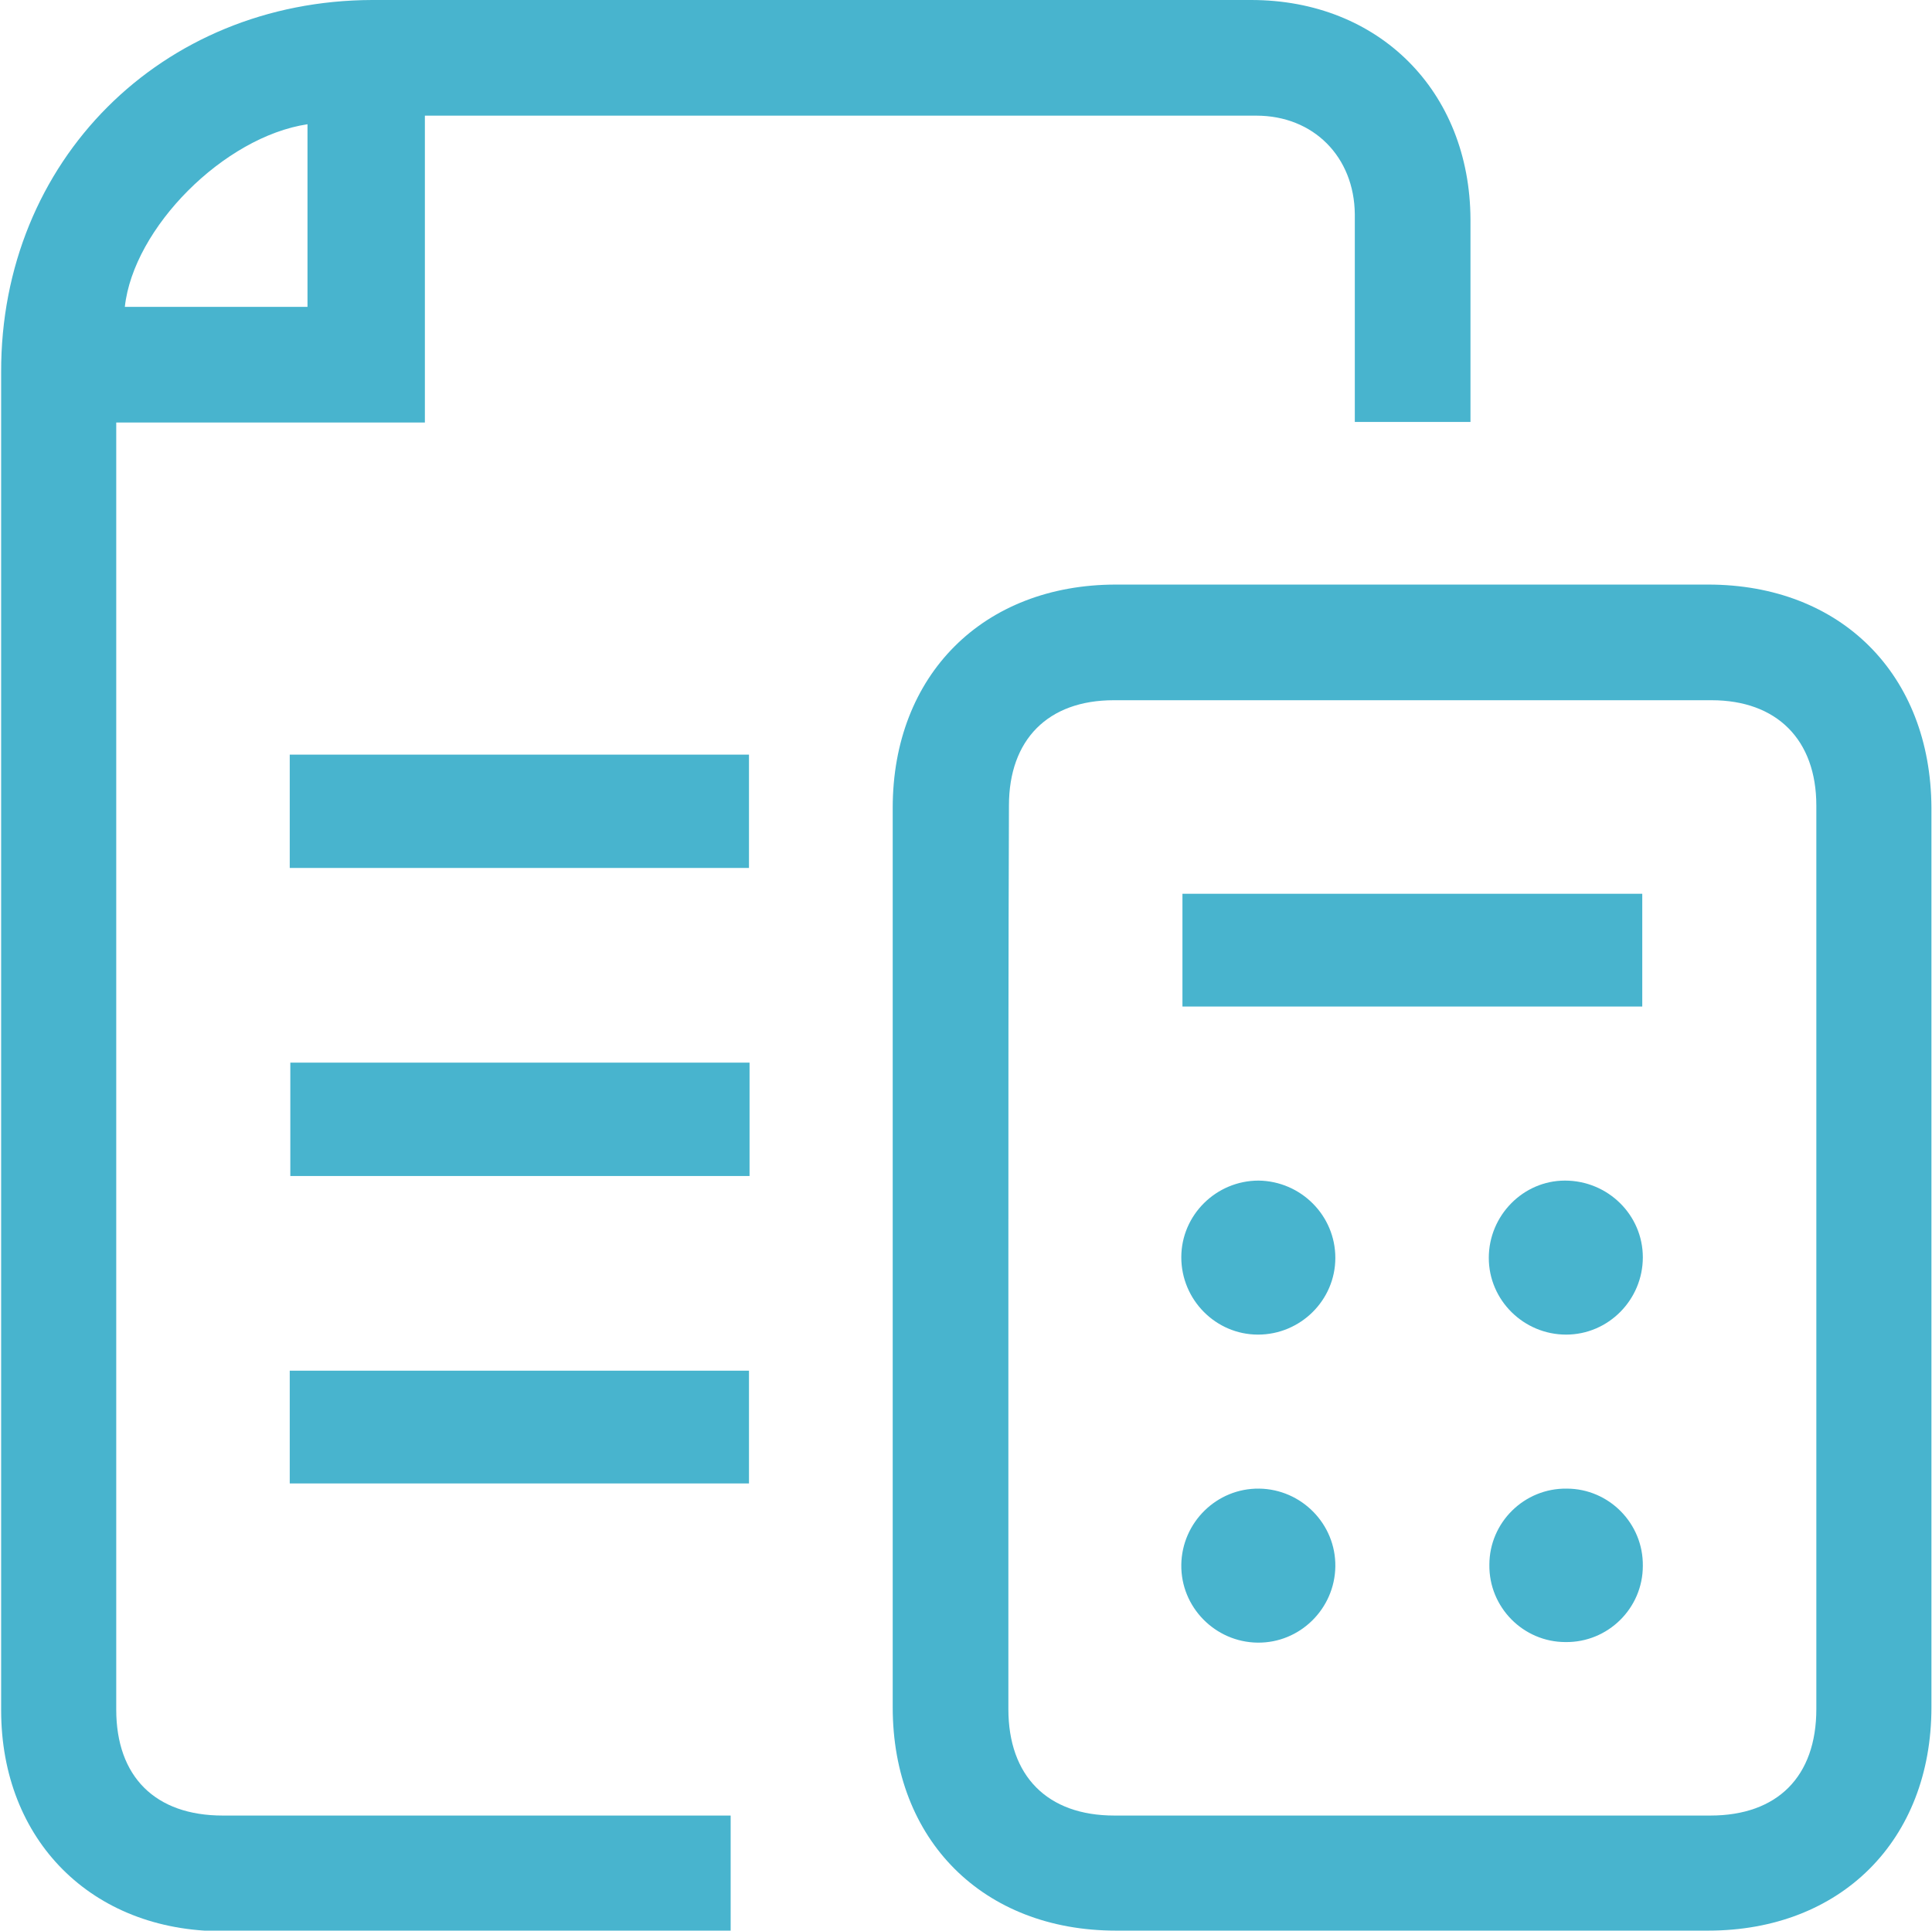 <?xml version="1.0" encoding="utf-8"?>
<!-- Generator: Adobe Illustrator 26.0.3, SVG Export Plug-In . SVG Version: 6.00 Build 0)  -->
<svg version="1.1" id="Calque_1" xmlns="http://www.w3.org/2000/svg" xmlns:xlink="http://www.w3.org/1999/xlink" x="0px" y="0px"
	 viewBox="0 0 337.4 337.2" style="enable-background:new 0 0 337.4 337.2;" xml:space="preserve">
<style type="text/css">
	.st0{fill:#48B4CE;}
</style>
<g>
	<path class="st0" d="M127.6,317.1c0,6.8,0,13.2,0,20.2c-1.2,0-2.4,0-3.5,0c-28.4,0-56.9,0-85.3,0c-22.8,0-38.6-15.9-38.6-38.6
		c0-77.9,0-155.8,0-233.7C0.1,28.1,28.2,0.1,65,0c51.1,0,102.3,0,153.5,0c22.3,0,38.2,15.9,38.3,38.3c0,11.7,0,23.5,0,35.4
		c-6.7,0-13.2,0-20.2,0c0-1.1,0-2.2,0-3.4c0-11,0-21.9,0-32.9c-0.1-10-7.2-17.2-17.2-17.2c-47.6,0-95.1,0-142.7,0
		c-0.8,0-1.5,0-2.5,0c0,17.9,0,35.5,0,53.6c-18,0-35.7,0-53.9,0c0,1.5,0,2.7,0,3.9c0,73.6,0,147.3,0,220.9
		c0,11.7,6.8,18.5,18.6,18.5c28.2,0,56.4,0,84.6,0C124.8,317.1,126.1,317.1,127.6,317.1z M53.7,21.7c-14.6,2.2-30.4,18.1-31.9,31.9
		c10.6,0,21.2,0,31.9,0C53.7,42.9,53.7,32.4,53.7,21.7z"/>
	<path class="st0" d="M337.3,220c0,26.1,0,52.2,0,78.2c0,23.2-15.8,39-39,39c-34.5,0-68.9,0-103.4,0c-23.2,0-39-15.8-39-39
		c0-52.4,0-104.8,0-157.1c0-23.2,15.8-39,39-39c34.5,0,68.9,0,103.4,0c23.2,0,38.9,15.7,39,39C337.3,167.4,337.3,193.7,337.3,220z
		 M176.1,219.6c0,26.3,0,52.6,0,78.9c0,11.7,6.8,18.6,18.5,18.6c34.7,0,69.4,0,104.1,0c11.7,0,18.5-6.8,18.5-18.6
		c0-52.6,0-105.2,0-157.8c0-11.5-6.9-18.4-18.3-18.4c-34.8,0-69.6,0-104.4,0c-11.5,0-18.3,6.9-18.3,18.4
		C176.1,167,176.1,193.3,176.1,219.6z"/>
	<path class="st0" d="M50.6,151.6c0-6.7,0-13.1,0-19.8c26.7,0,53.3,0,80.2,0c0,6.5,0,13,0,19.8C104.2,151.6,77.6,151.6,50.6,151.6z"
		/>
	<path class="st0" d="M130.9,185.6c0,6.7,0,13.1,0,19.8c-26.7,0-53.3,0-80.2,0c0-6.5,0-13,0-19.8C77.3,185.6,104,185.6,130.9,185.6z
		"/>
	<path class="st0" d="M50.6,259.1c0-6.7,0-13.1,0-19.7c26.7,0,53.3,0,80.2,0c0,6.5,0,13,0,19.7C104.2,259.1,77.6,259.1,50.6,259.1z"
		/>
	<path class="st0" d="M286.8,156.1c0,6.6,0,13.1,0,19.7c-26.8,0-53.5,0-80.3,0c0-6.6,0-13,0-19.7
		C233.1,156.1,259.8,156.1,286.8,156.1z"/>
	<path class="st0" d="M233.2,219.7c0,7.4-6.1,13.4-13.5,13.4c-7.4,0-13.4-6.1-13.4-13.5c0-7.4,6.1-13.4,13.5-13.4
		C227.2,206.3,233.2,212.3,233.2,219.7z"/>
	<path class="st0" d="M286.9,219.6c0,7.4-6,13.5-13.4,13.5c-7.4,0-13.5-6-13.5-13.4c0-7.4,6-13.5,13.3-13.5
		C280.8,206.2,286.9,212.2,286.9,219.6z"/>
	<path class="st0" d="M219.9,260c7.4,0.1,13.4,6.2,13.3,13.6c-0.1,7.4-6.2,13.4-13.6,13.3c-7.4-0.1-13.4-6.2-13.3-13.6
		C206.4,265.9,212.5,259.9,219.9,260z"/>
	<path class="st0" d="M273.6,260c7.4,0,13.4,6.1,13.3,13.5c0,7.4-6.1,13.4-13.5,13.3c-7.4,0-13.4-6.1-13.3-13.5
		C260.1,265.9,266.2,259.9,273.6,260z"/>
</g>
</svg>
